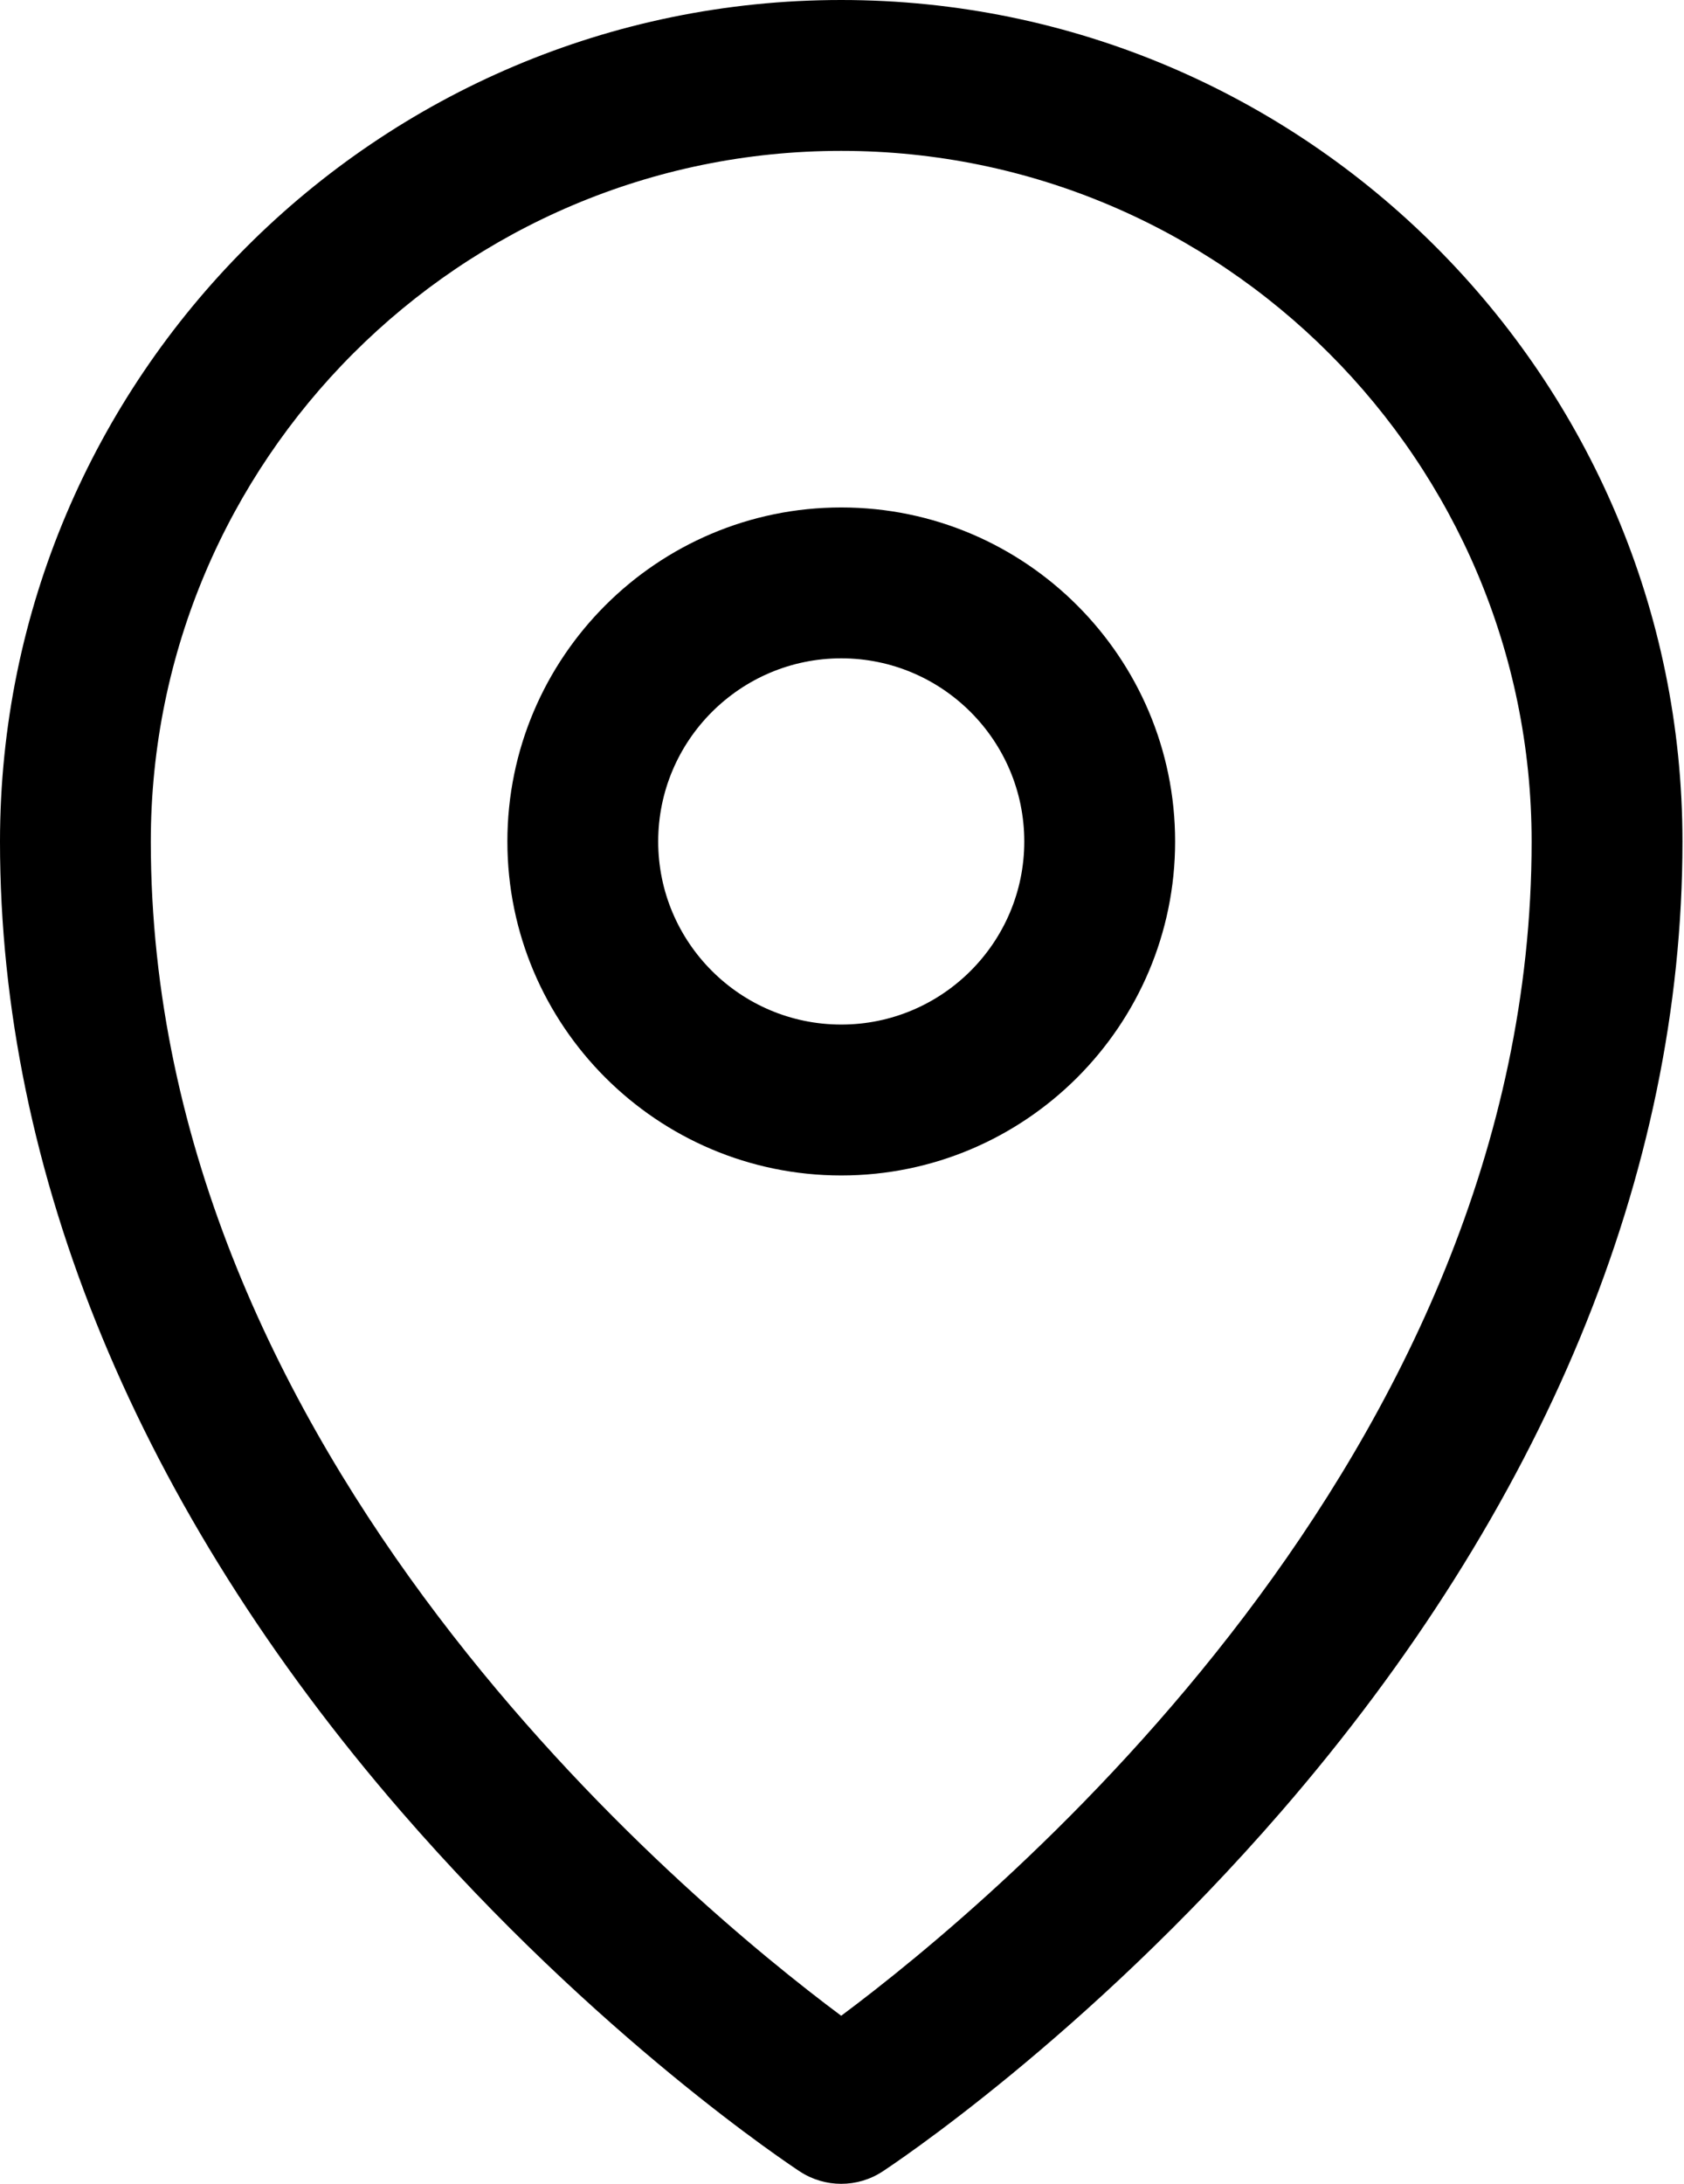<svg width="54" height="70" viewBox="0 0 54 70" fill="none" xmlns="http://www.w3.org/2000/svg">
<path d="M26.974 0C12.1 0 0 12.102 0 26.977C0 37.607 4.45 48.358 12.869 58.071C19.157 65.325 25.389 69.434 25.651 69.606C26.053 69.869 26.514 70 26.974 70C27.435 70 27.896 69.869 28.298 69.606C28.56 69.434 34.792 65.325 41.081 58.071C49.5 48.358 53.951 37.607 53.951 26.977C53.95 12.102 41.849 0 26.974 0ZM26.974 64.613C22.013 60.916 4.836 46.688 4.836 26.977C4.836 14.769 14.767 4.836 26.974 4.836C39.182 4.836 49.114 14.769 49.114 26.977C49.114 46.688 31.936 60.916 26.974 64.613Z" fill="black"/>
<path d="M26.976 16.266C21.072 16.266 16.27 21.069 16.27 26.973C16.27 32.875 21.072 37.678 26.976 37.678C32.879 37.678 37.682 32.875 37.682 26.973C37.682 21.069 32.879 16.266 26.976 16.266ZM26.976 32.841C23.739 32.841 21.106 30.209 21.106 26.973C21.106 23.735 23.739 21.102 26.976 21.102C30.212 21.102 32.845 23.735 32.845 26.973C32.845 30.209 30.212 32.841 26.976 32.841Z" fill="black"/>
</svg>
